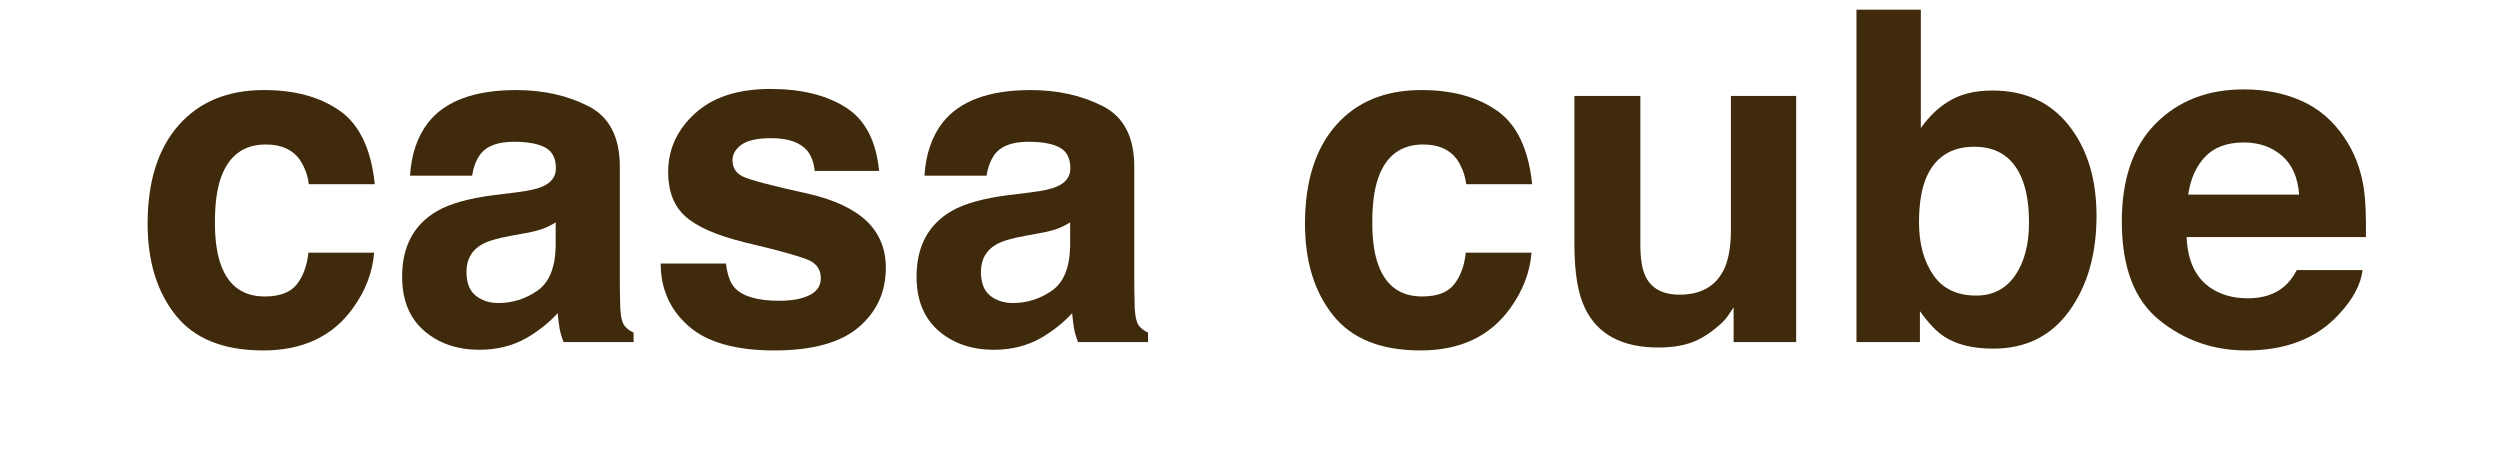 <?xml version="1.0" encoding="UTF-8"?>
<svg xmlns="http://www.w3.org/2000/svg" width="400" height="72" version="1.1" viewBox="0 0 400 72">
  <defs>
    <style>
      .cls-1 {
        fill: #3f2b0b;
      }
    </style>
  </defs>
  <!-- Generator: Adobe Illustrator 28.6.0, SVG Export Plug-In . SVG Version: 1.2.0 Build 709)  -->
  <g>
    <g id="_レイヤー_1" data-name="レイヤー_1">
      <g id="_レイヤー_1-2" data-name="_レイヤー_1">
        <g>
          <path class="cls-1" d="M49.417,29.478c-.193-1.469-.688-2.794-1.485-3.975-1.16-1.59-2.958-2.385-5.397-2.385-3.478,0-5.856,1.723-7.135,5.167-.677,1.826-1.014,4.253-1.014,7.28,0,2.884.337,5.203,1.014,6.956,1.231,3.276,3.549,4.914,6.954,4.914,2.415,0,4.129-.65,5.144-1.951,1.014-1.301,1.63-2.987,1.847-5.059h10.515c-.242,3.132-1.375,6.095-3.4,8.889-3.231,4.505-8.018,6.757-14.359,6.757s-11.007-1.879-13.998-5.637c-2.99-3.758-4.485-8.63-4.485-14.617,0-6.756,1.651-12.013,4.955-15.771s7.861-5.637,13.672-5.637c4.943,0,8.987,1.108,12.134,3.324,3.146,2.216,5.009,6.131,5.588,11.743h-10.551v.002Z"/>
          <path class="cls-1" d="M82.612,30.779c1.917-.241,3.288-.542,4.113-.903,1.48-.626,2.221-1.602,2.221-2.927,0-1.614-.568-2.728-1.703-3.342-1.136-.614-2.802-.921-5-.921-2.466,0-4.212.603-5.238,1.807-.732.892-1.221,2.096-1.465,3.613h-9.937c.217-3.444,1.185-6.275,2.903-8.491,2.734-3.469,7.427-5.203,14.081-5.203,4.331,0,8.177.855,11.54,2.565s5.044,4.938,5.044,9.684v18.066c0,1.253.024,2.771.072,4.553.072,1.349.277,2.265.614,2.746.337.482.843.879,1.518,1.192v1.518h-11.201c-.313-.795-.53-1.542-.65-2.24-.121-.698-.217-1.493-.289-2.385-1.43,1.542-3.078,2.854-4.943,3.938-2.229,1.276-4.749,1.915-7.56,1.915-3.586,0-6.548-1.018-8.886-3.053-2.339-2.035-3.507-4.92-3.507-8.654,0-4.842,1.88-8.347,5.642-10.515,2.063-1.18,5.097-2.023,9.101-2.529l3.531-.434h0ZM88.909,35.585c-.66.41-1.325.741-1.997.994-.672.253-1.593.488-2.765.705l-2.344.434c-2.197.386-3.775.855-4.733,1.409-1.622.939-2.433,2.397-2.433,4.372,0,1.759.495,3.029,1.486,3.812.99.783,2.195,1.174,3.614,1.174,2.25,0,4.323-.65,6.219-1.951s2.88-3.673,2.954-7.118v-3.83h0Z"/>
          <path class="cls-1" d="M116.154,42.161c.218,1.831.69,3.132,1.416,3.902,1.283,1.373,3.654,2.06,7.116,2.06,2.033,0,3.649-.301,4.847-.903s1.797-1.505,1.797-2.71c0-1.156-.483-2.035-1.448-2.638-.965-.602-4.557-1.638-10.773-3.107-4.476-1.108-7.628-2.493-9.459-4.155-1.831-1.638-2.746-3.999-2.746-7.082,0-3.637,1.43-6.763,4.291-9.376,2.86-2.613,6.886-3.92,12.076-3.92,4.924,0,8.938.982,12.04,2.945,3.102,1.963,4.882,5.354,5.341,10.171h-10.298c-.145-1.325-.52-2.373-1.123-3.144-1.136-1.397-3.068-2.096-5.797-2.096-2.247,0-3.847.35-4.801,1.048-.954.699-1.431,1.518-1.431,2.457,0,1.181.507,2.036,1.522,2.565,1.014.554,4.598,1.506,10.752,2.854,4.102.964,7.177,2.421,9.225,4.372,2.023,1.976,3.035,4.444,3.035,7.407,0,3.902-1.454,7.088-4.363,9.557-2.908,2.469-7.404,3.704-13.486,3.704-6.204,0-10.783-1.307-13.74-3.92-2.958-2.613-4.436-5.944-4.436-9.991h10.443Z"/>
          <path class="cls-1" d="M164.923,30.779c1.917-.241,3.288-.542,4.113-.903,1.48-.626,2.221-1.602,2.221-2.927,0-1.614-.568-2.728-1.703-3.342-1.136-.614-2.802-.921-5-.921-2.466,0-4.212.603-5.238,1.807-.732.892-1.221,2.096-1.465,3.613h-9.937c.217-3.444,1.185-6.275,2.903-8.491,2.734-3.469,7.427-5.203,14.081-5.203,4.331,0,8.177.855,11.54,2.565,3.363,1.71,5.044,4.938,5.044,9.684v18.066c0,1.253.024,2.771.072,4.553.072,1.349.277,2.265.614,2.746.337.482.843.879,1.518,1.192v1.518h-11.201c-.313-.795-.53-1.542-.65-2.24-.121-.698-.217-1.493-.289-2.385-1.43,1.542-3.078,2.854-4.943,3.938-2.229,1.276-4.749,1.915-7.56,1.915-3.586,0-6.548-1.018-8.886-3.053-2.339-2.035-3.507-4.92-3.507-8.654,0-4.842,1.88-8.347,5.642-10.515,2.063-1.18,5.097-2.023,9.101-2.529l3.531-.434h-.001ZM171.22,35.585c-.66.41-1.325.741-1.997.994s-1.593.488-2.765.705l-2.344.434c-2.197.386-3.775.855-4.733,1.409-1.622.939-2.433,2.397-2.433,4.372,0,1.759.495,3.029,1.486,3.812.99.783,2.195,1.174,3.614,1.174,2.25,0,4.323-.65,6.219-1.951s2.88-3.673,2.954-7.118v-3.83h0Z"/>
          <path class="cls-1" d="M234.597,29.478c-.193-1.469-.688-2.794-1.485-3.975-1.16-1.59-2.958-2.385-5.397-2.385-3.478,0-5.856,1.723-7.135,5.167-.677,1.826-1.014,4.253-1.014,7.28,0,2.884.337,5.203,1.014,6.956,1.231,3.276,3.549,4.914,6.954,4.914,2.415,0,4.129-.65,5.144-1.951,1.014-1.301,1.63-2.987,1.847-5.059h10.515c-.242,3.132-1.375,6.095-3.4,8.889-3.231,4.505-8.018,6.757-14.359,6.757s-11.007-1.879-13.998-5.637c-2.99-3.758-4.485-8.63-4.485-14.617,0-6.756,1.651-12.013,4.955-15.771s7.861-5.637,13.672-5.637c4.943,0,8.987,1.108,12.134,3.324,3.146,2.216,5.009,6.131,5.588,11.743h-10.551v.002Z"/>
          <path class="cls-1" d="M262.456,15.35v23.739c0,2.24.264,3.927.791,5.059.935,2,2.768,2.999,5.5,2.999,3.5,0,5.896-1.421,7.191-4.264.671-1.542,1.007-3.577,1.007-6.106V15.35h10.442v39.385h-10.009v-5.564c-.096.121-.336.482-.72,1.084-.385.603-.841,1.132-1.369,1.59-1.61,1.445-3.165,2.433-4.667,2.963s-3.261.795-5.279.795c-5.812,0-9.728-2.096-11.746-6.287-1.129-2.312-1.693-5.721-1.693-10.226V15.35h10.552Z"/>
          <path class="cls-1" d="M331.025,20.084c2.946,3.734,4.419,8.552,4.419,14.453,0,6.119-1.453,11.189-4.358,15.212-2.905,4.023-6.961,6.034-12.167,6.034-3.269,0-5.896-.65-7.881-1.951-1.187-.771-2.47-2.12-3.85-4.047v4.95h-10.153V1.548h10.298v18.934c1.309-1.831,2.751-3.228,4.328-4.191,1.866-1.204,4.243-1.807,7.127-1.807,5.212,0,9.292,1.867,12.237,5.601h0ZM322.417,44.076c1.481-2.144,2.223-4.962,2.223-8.455,0-2.794-.365-5.106-1.093-6.938-1.385-3.469-3.935-5.203-7.651-5.203-3.765,0-6.352,1.698-7.76,5.095-.729,1.807-1.093,4.144-1.093,7.01,0,3.373.752,6.167,2.259,8.383,1.506,2.216,3.801,3.324,6.886,3.324,2.671,0,4.748-1.072,6.229-3.216Z"/>
          <path class="cls-1" d="M368.263,16.148c2.747,1.23,5.016,3.173,6.806,5.826,1.613,2.34,2.659,5.054,3.138,8.143.277,1.81.39,4.415.339,7.816h-28.685c.16,3.951,1.533,6.721,4.119,8.311,1.573.988,3.465,1.481,5.678,1.481,2.346,0,4.252-.602,5.718-1.807.799-.65,1.506-1.554,2.119-2.71h10.514c-.277,2.337-1.55,4.709-3.818,7.118-3.528,3.83-8.467,5.745-14.817,5.745-5.242,0-9.866-1.615-13.873-4.846s-6.01-8.487-6.01-15.768c0-6.822,1.808-12.054,5.426-15.695,3.616-3.64,8.312-5.461,14.083-5.461,3.428,0,6.515.615,9.263,1.846h0ZM352.857,25.044c-1.456,1.5-2.37,3.532-2.743,6.096h17.741c-.188-2.734-1.102-4.808-2.743-6.223-1.642-1.416-3.678-2.124-6.108-2.124-2.643,0-4.692.75-6.147,2.25h0Z"/>
        </g>
      </g>
    </g>
  </g>
</svg>